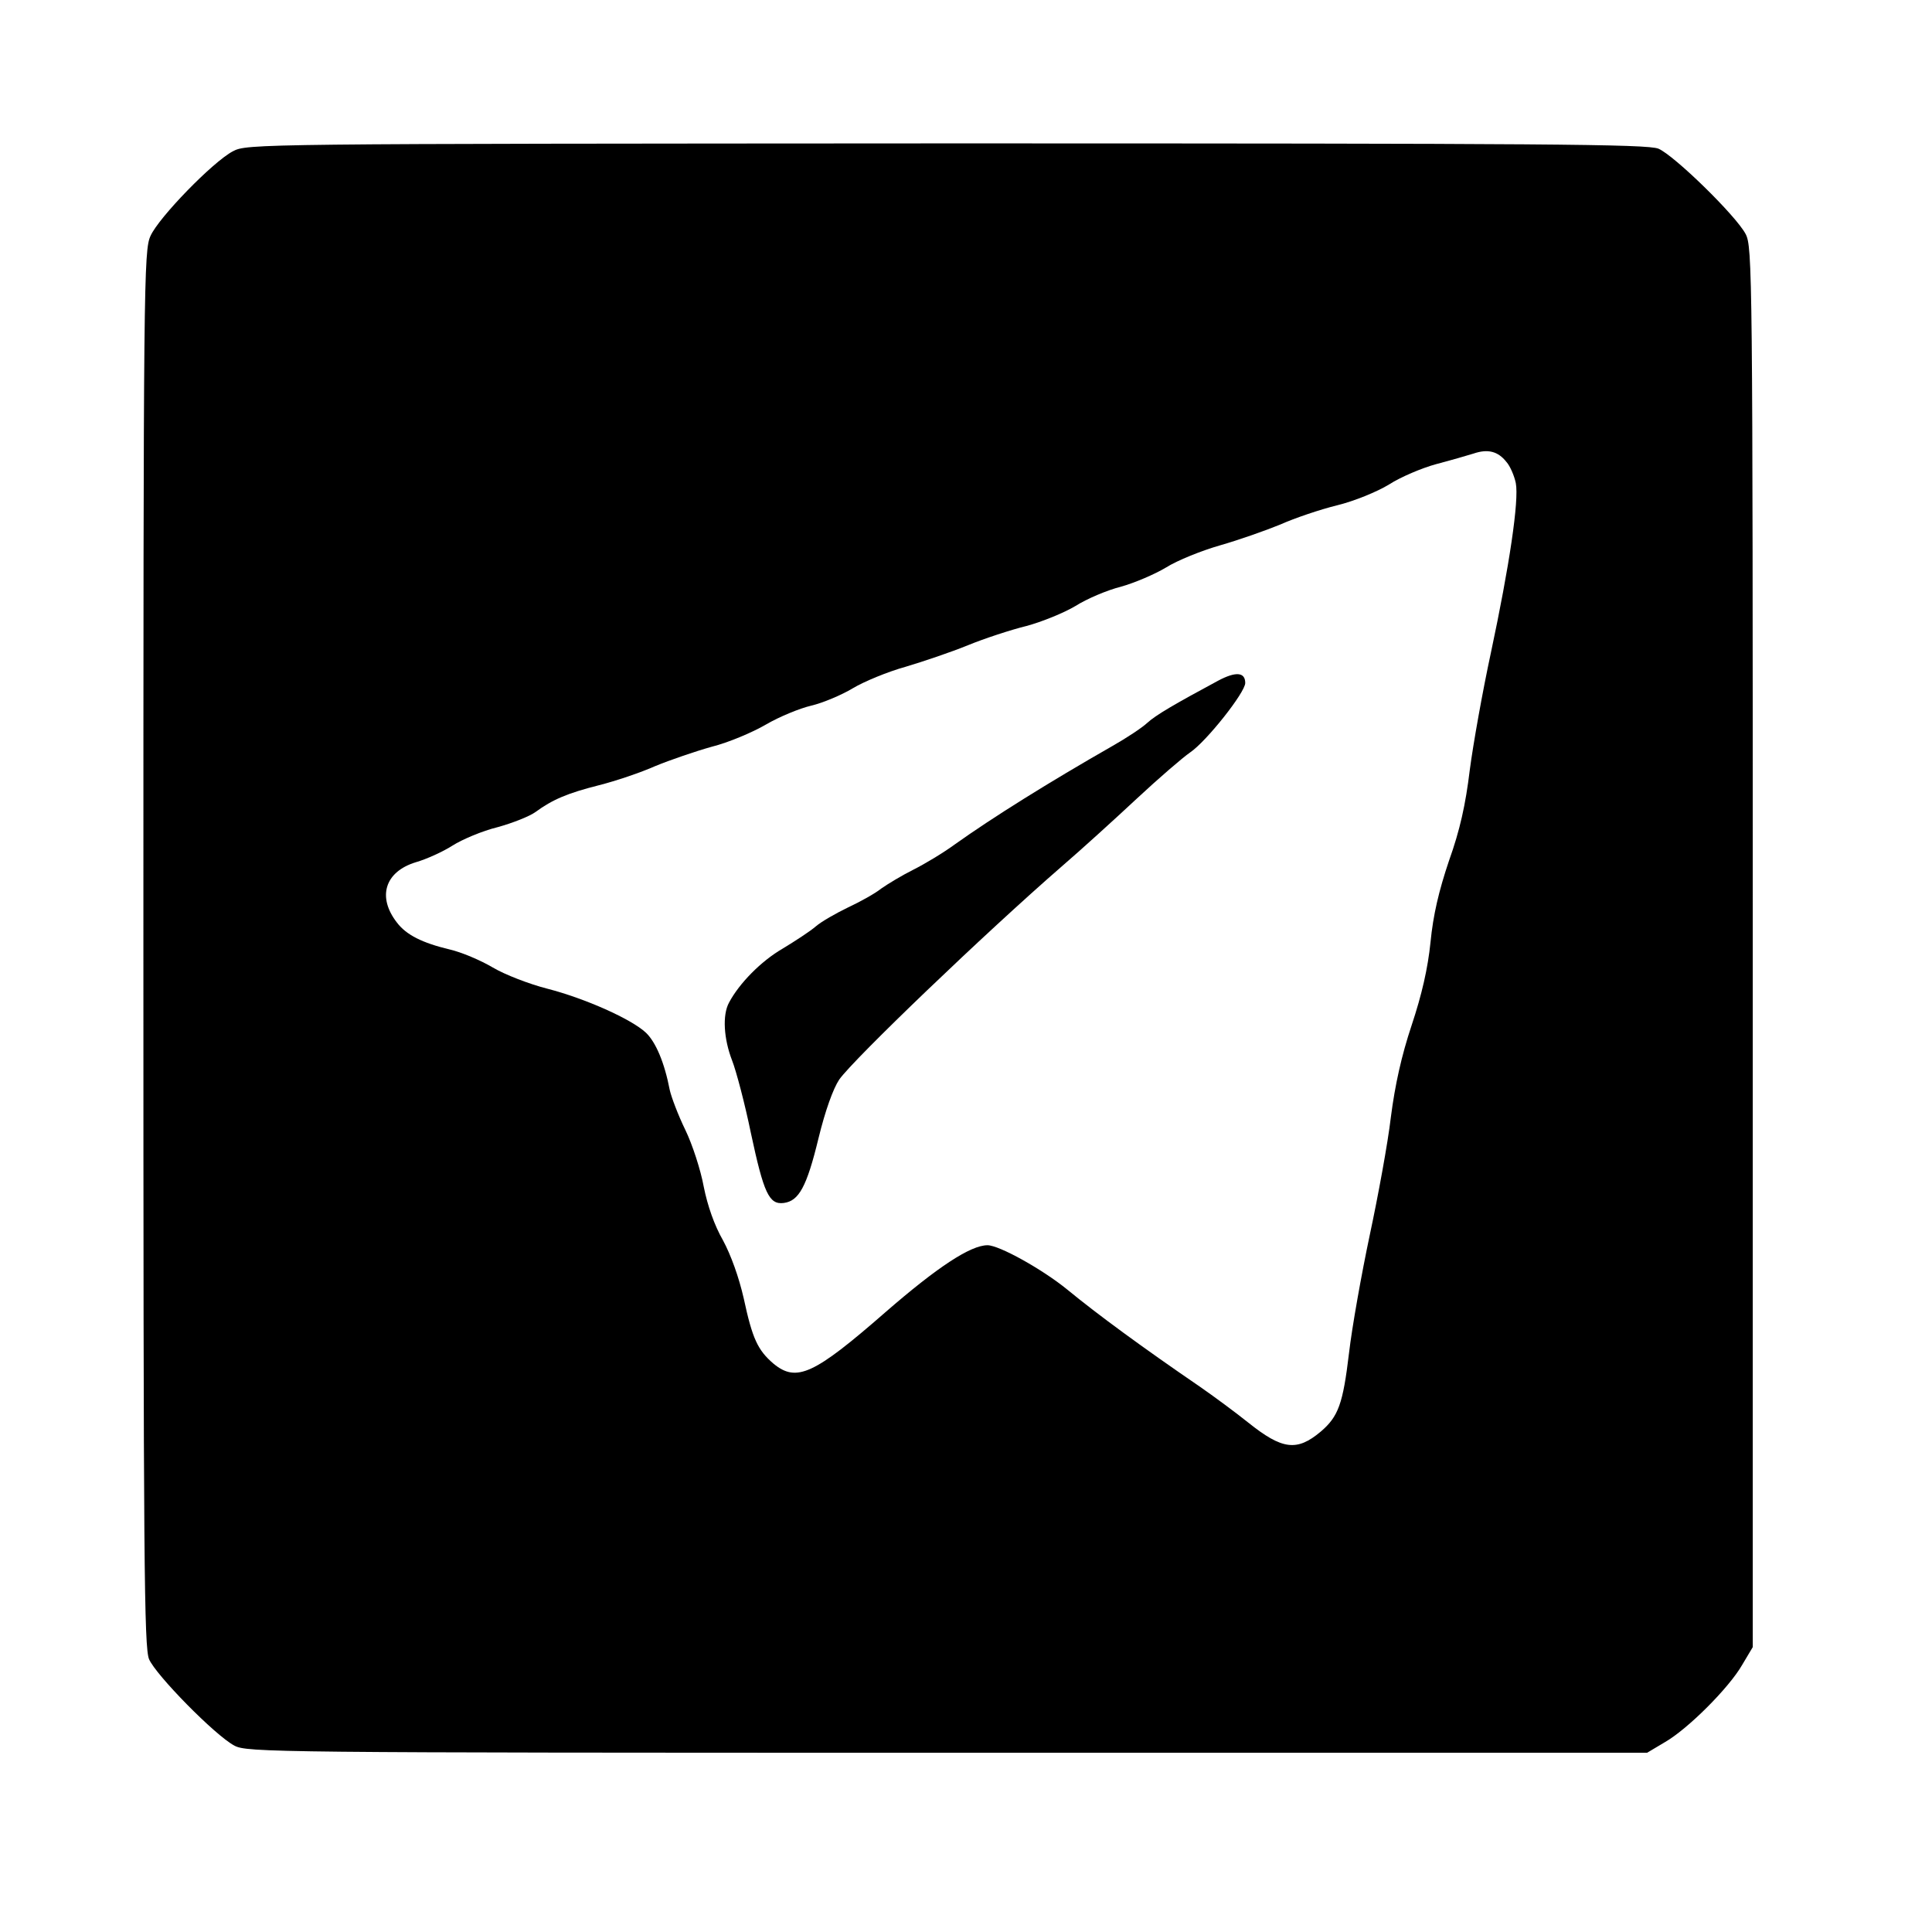 <svg xmlns="http://www.w3.org/2000/svg" width="48" height="48" class="icon" viewBox="0 0 1024 1024"><path d="M123.4 80.2c-10.6 5.6-39.2 35-43.6 44.8-3.6 7.6-3.8 23.6-3.8 377.6 0 327.2.4 370.4 3 376.8 3.6 8.4 35 40.4 45.2 45.8 6.6 3.6 19.8 3.8 377.8 3.8h371l9.4-5.6c12.2-7 34-28.8 41-41l5.6-9.4V502c0-359.2-.2-371.2-3.8-378-5.2-9.8-37.8-41.6-46.2-45.2-6-2.4-58.2-2.8-377.4-2.8-367.4.2-370.6.2-378.2 4.2zm675 164.6c2 2.2 4.2 7.4 5 11.2 1.8 9.2-3.4 44-13.2 90-4.4 20.4-9.4 48.4-11.2 62.2-2.2 18.2-5.2 31.8-11 48-5.4 16-8.4 28.8-9.8 43.2-1.4 13.8-4.6 27.8-10 44s-8.8 31.6-11 48.6c-1.6 13.8-6.8 42-11.2 62.6-4.4 20.8-9.4 48.8-11 62.6-3.2 26.8-5.6 33.6-15 41.6-12.6 10.6-20.4 9.6-38.4-4.8-7-5.6-18.4-14-25.6-19-30.4-20.8-54.4-38.4-70.2-51.4-13.2-10.8-36.2-23.6-42.4-23.6-9 0-26.6 11.6-54 35.4-38 33.2-47.2 37.4-59.4 27.4-8.4-7.2-11.2-13.2-15.8-34.6-2.6-11.4-6.8-23-11-30.8-4.6-8-8.2-18.4-10.2-28.4-1.6-8.8-6-22.4-9.8-30.2-3.8-7.8-7.4-17.4-8.2-21-2.8-14.6-7.4-25.4-12.6-30.4-7.6-7.2-32.2-18.2-52.4-23.4-9.4-2.4-22.4-7.4-28.8-11.2-6.4-3.8-16.8-8.2-23-9.6-14.2-3.4-22.8-7.6-27.8-14.2-10.6-13.6-6.4-27 10-32 5.6-1.6 14.4-5.6 19.4-8.8 5-3.2 15.8-7.8 24-9.8 8-2.2 17-5.8 20-8 9-6.6 17-10 33.6-14.2 8.8-2.2 22.4-6.8 30-10.2 7.8-3.2 21.2-7.8 29.8-10.2 8.8-2.2 21.6-7.6 28.8-11.8 7.2-4.2 18-8.6 24-10 6-1.4 16-5.6 22-9.2 6-3.6 18.6-8.8 28-11.4 9.4-2.8 24.2-7.8 33-11.4 8.8-3.6 22.8-8.2 31-10.2 8.2-2.2 20-7 26-10.6 6-3.8 16.8-8.4 24-10.2 7.2-2 18-6.6 24-10.2 6-3.8 19-9 28.8-11.8 9.8-2.8 24-7.8 31.8-11 7.6-3.4 21.2-8 30.2-10.2 9-2.2 21.2-7.2 27.4-11 6.2-4 17.6-8.8 25-10.8 7.6-2 16.6-4.6 19.8-5.6 7.6-2.6 13-1.2 17.4 4.4z"/><path d="M645.6 360.8c-23.4 12.6-33 18.2-37.6 22.4-2.8 2.6-11 8-18.4 12.2-33.6 19.2-63.4 37.8-83.6 52.2-6 4.4-16 10.4-22 13.4s-13.6 7.6-17 10c-3.2 2.6-11.2 7-17.6 10-6.2 3-14 7.4-17 10-3 2.6-11 7.8-17.6 11.8-11.4 6.6-23 18.4-28.4 28.6-3.6 6.6-2.8 19.2 1.6 30.6 2.2 5.6 6.8 23 10 38.6 6.8 31.8 9.6 38 17.4 37 8-1 12.2-8.6 18.4-34.2 3.6-14.8 7.8-26.4 11-31.2 7.6-10.8 77-77.4 118.2-113.2 10-8.6 27.6-24.6 39.4-35.6 11.8-11 24.6-22 28.4-24.6C639.4 393 660 367 660 362c0-5.8-5-6.2-14.4-1.2z"/></svg>
